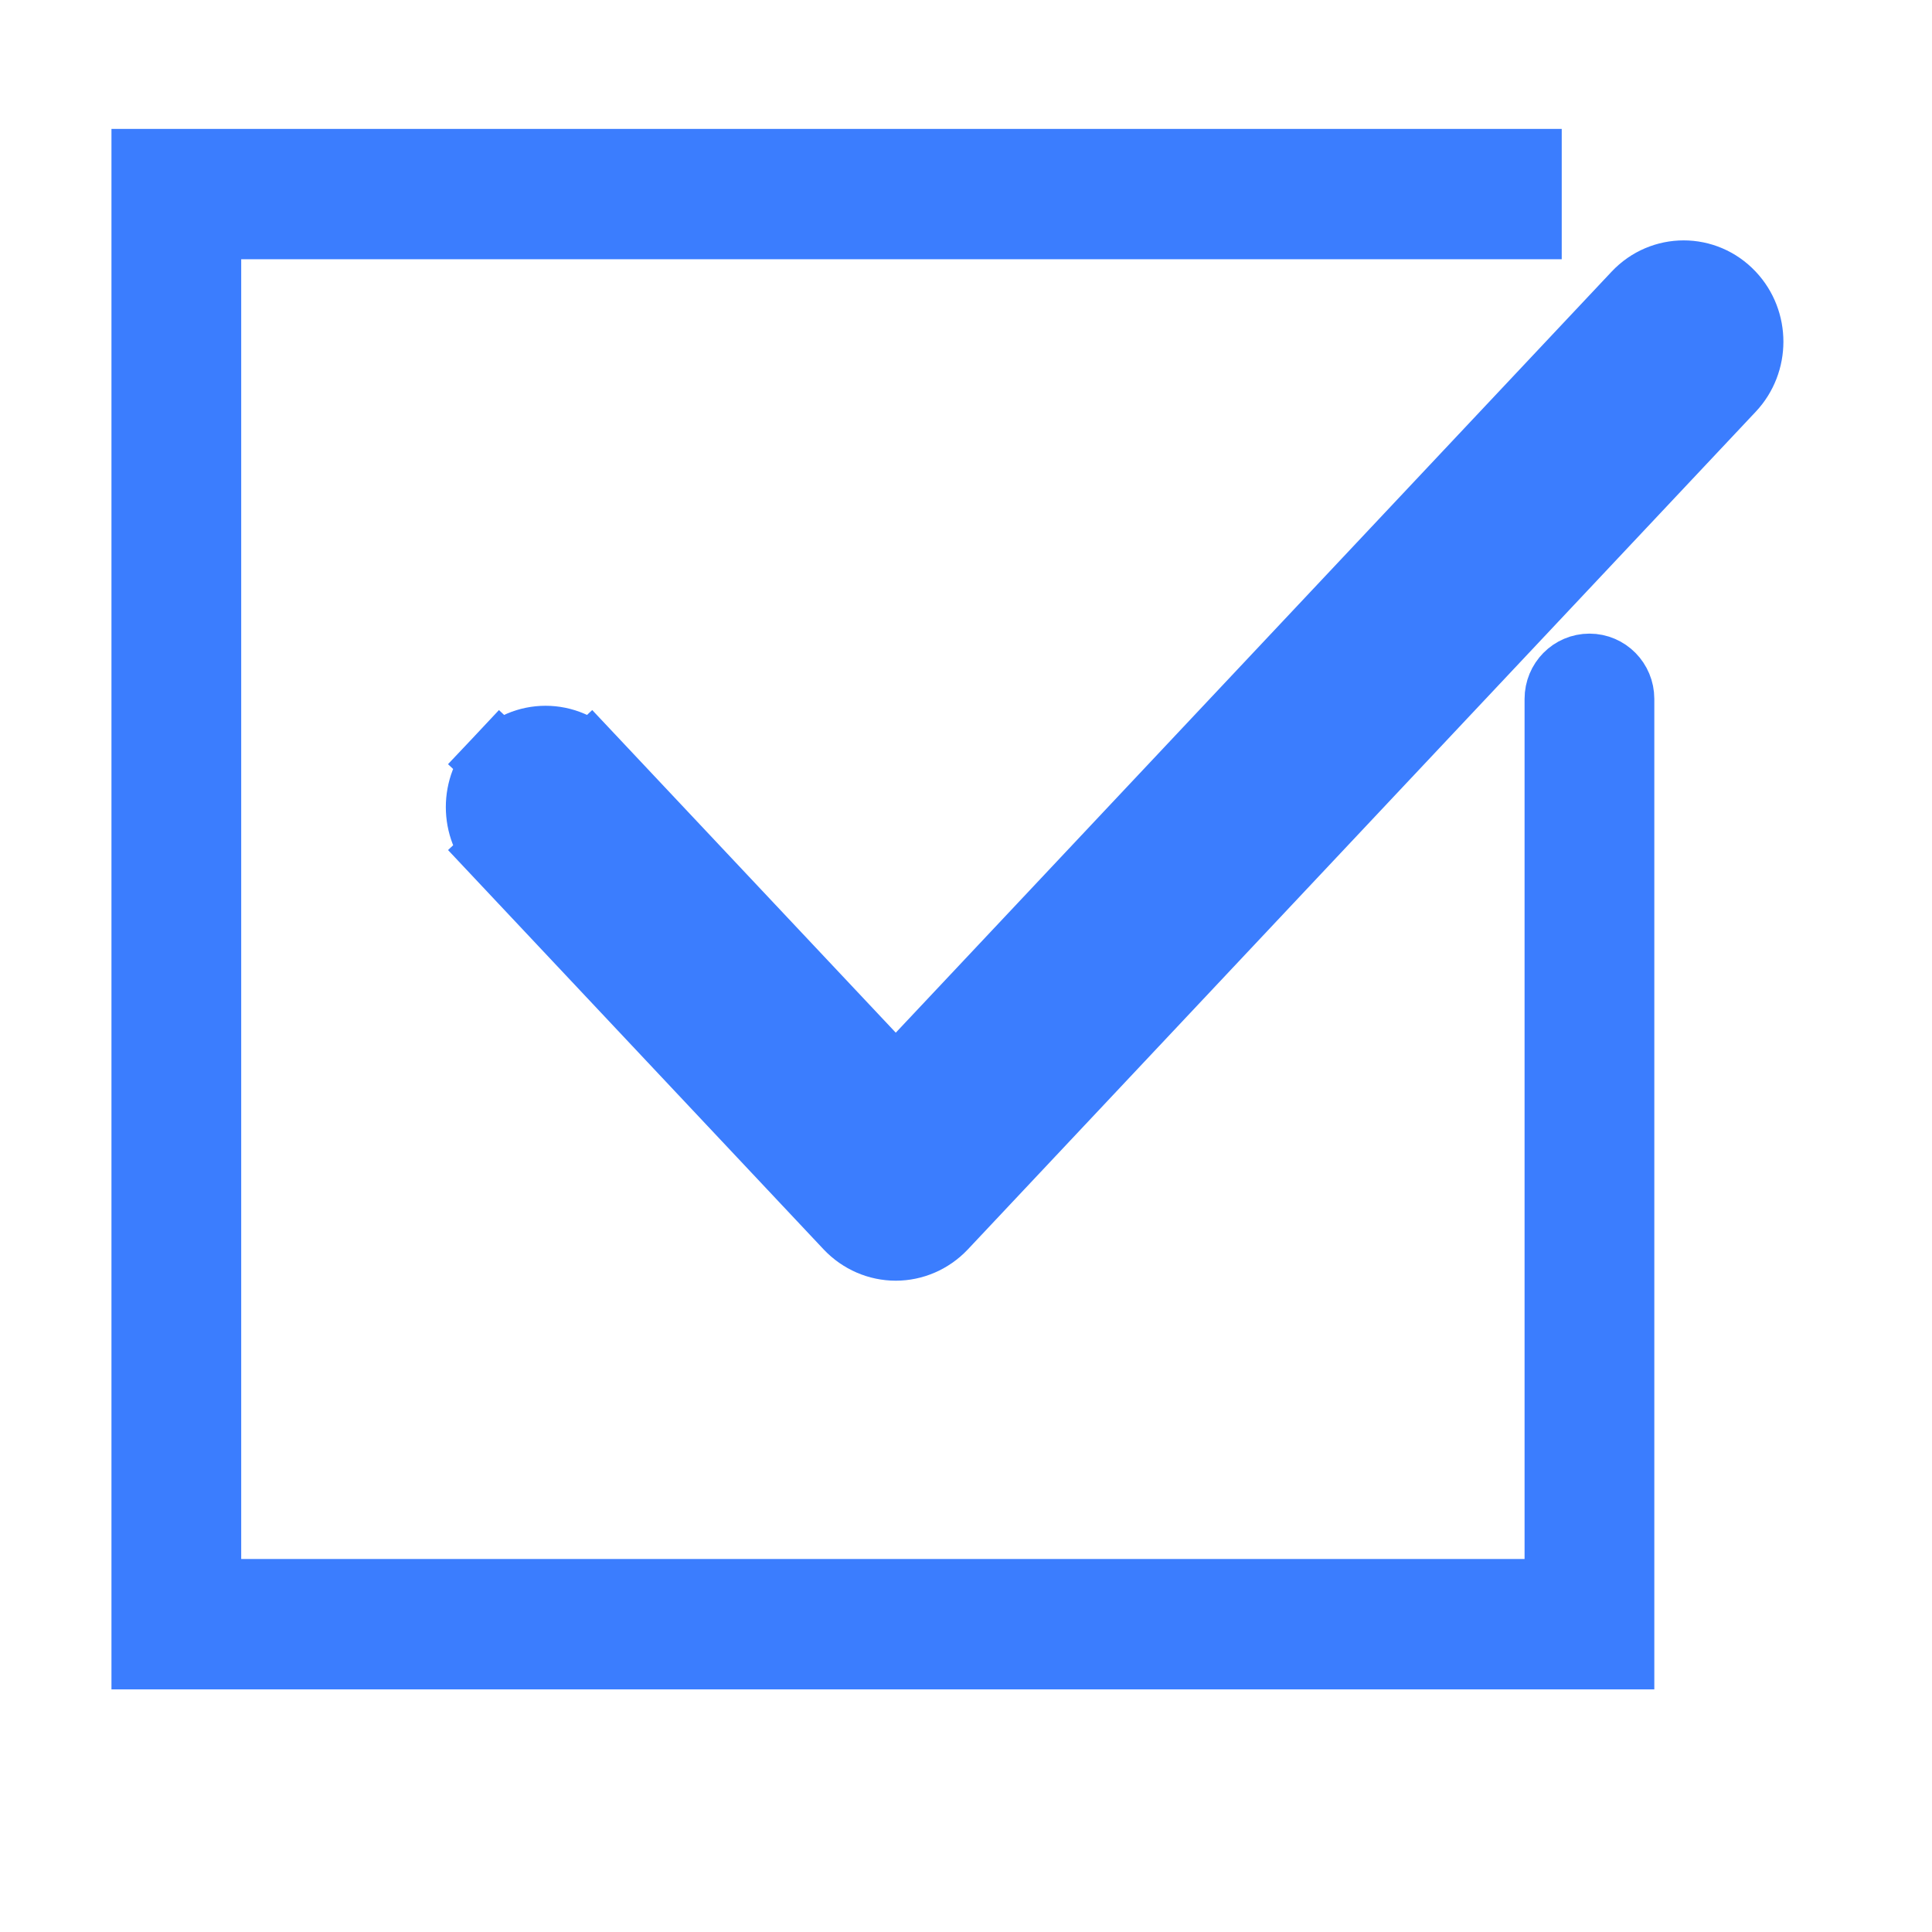 <svg width="26" height="26" viewBox="0 0 26 26" fill="none" xmlns="http://www.w3.org/2000/svg">
<path d="M21.017 2.989H2.746V21.48H21.017V9.405C21.017 9.196 21.184 9.027 21.39 9.027C21.596 9.027 21.763 9.196 21.763 9.405V22.235H2V2.235H21.017" stroke="#3B7DFE"/>
<path d="M7.948 10.262L7.584 10.604L7.948 10.262C7.617 9.91 7.067 9.91 6.736 10.262L7.1 10.604L6.736 10.262C6.421 10.596 6.421 11.126 6.736 11.461L7.1 11.118L6.736 11.461L11.448 16.471C11.61 16.642 11.829 16.735 12.055 16.735C12.28 16.735 12.499 16.642 12.661 16.471L23.264 5.198C23.579 4.863 23.579 4.333 23.264 3.999C22.933 3.647 22.383 3.647 22.052 3.999L12.055 14.627L7.948 10.262Z" fill="#3B7DFE" stroke="#3B7DFE"/>
</svg>

